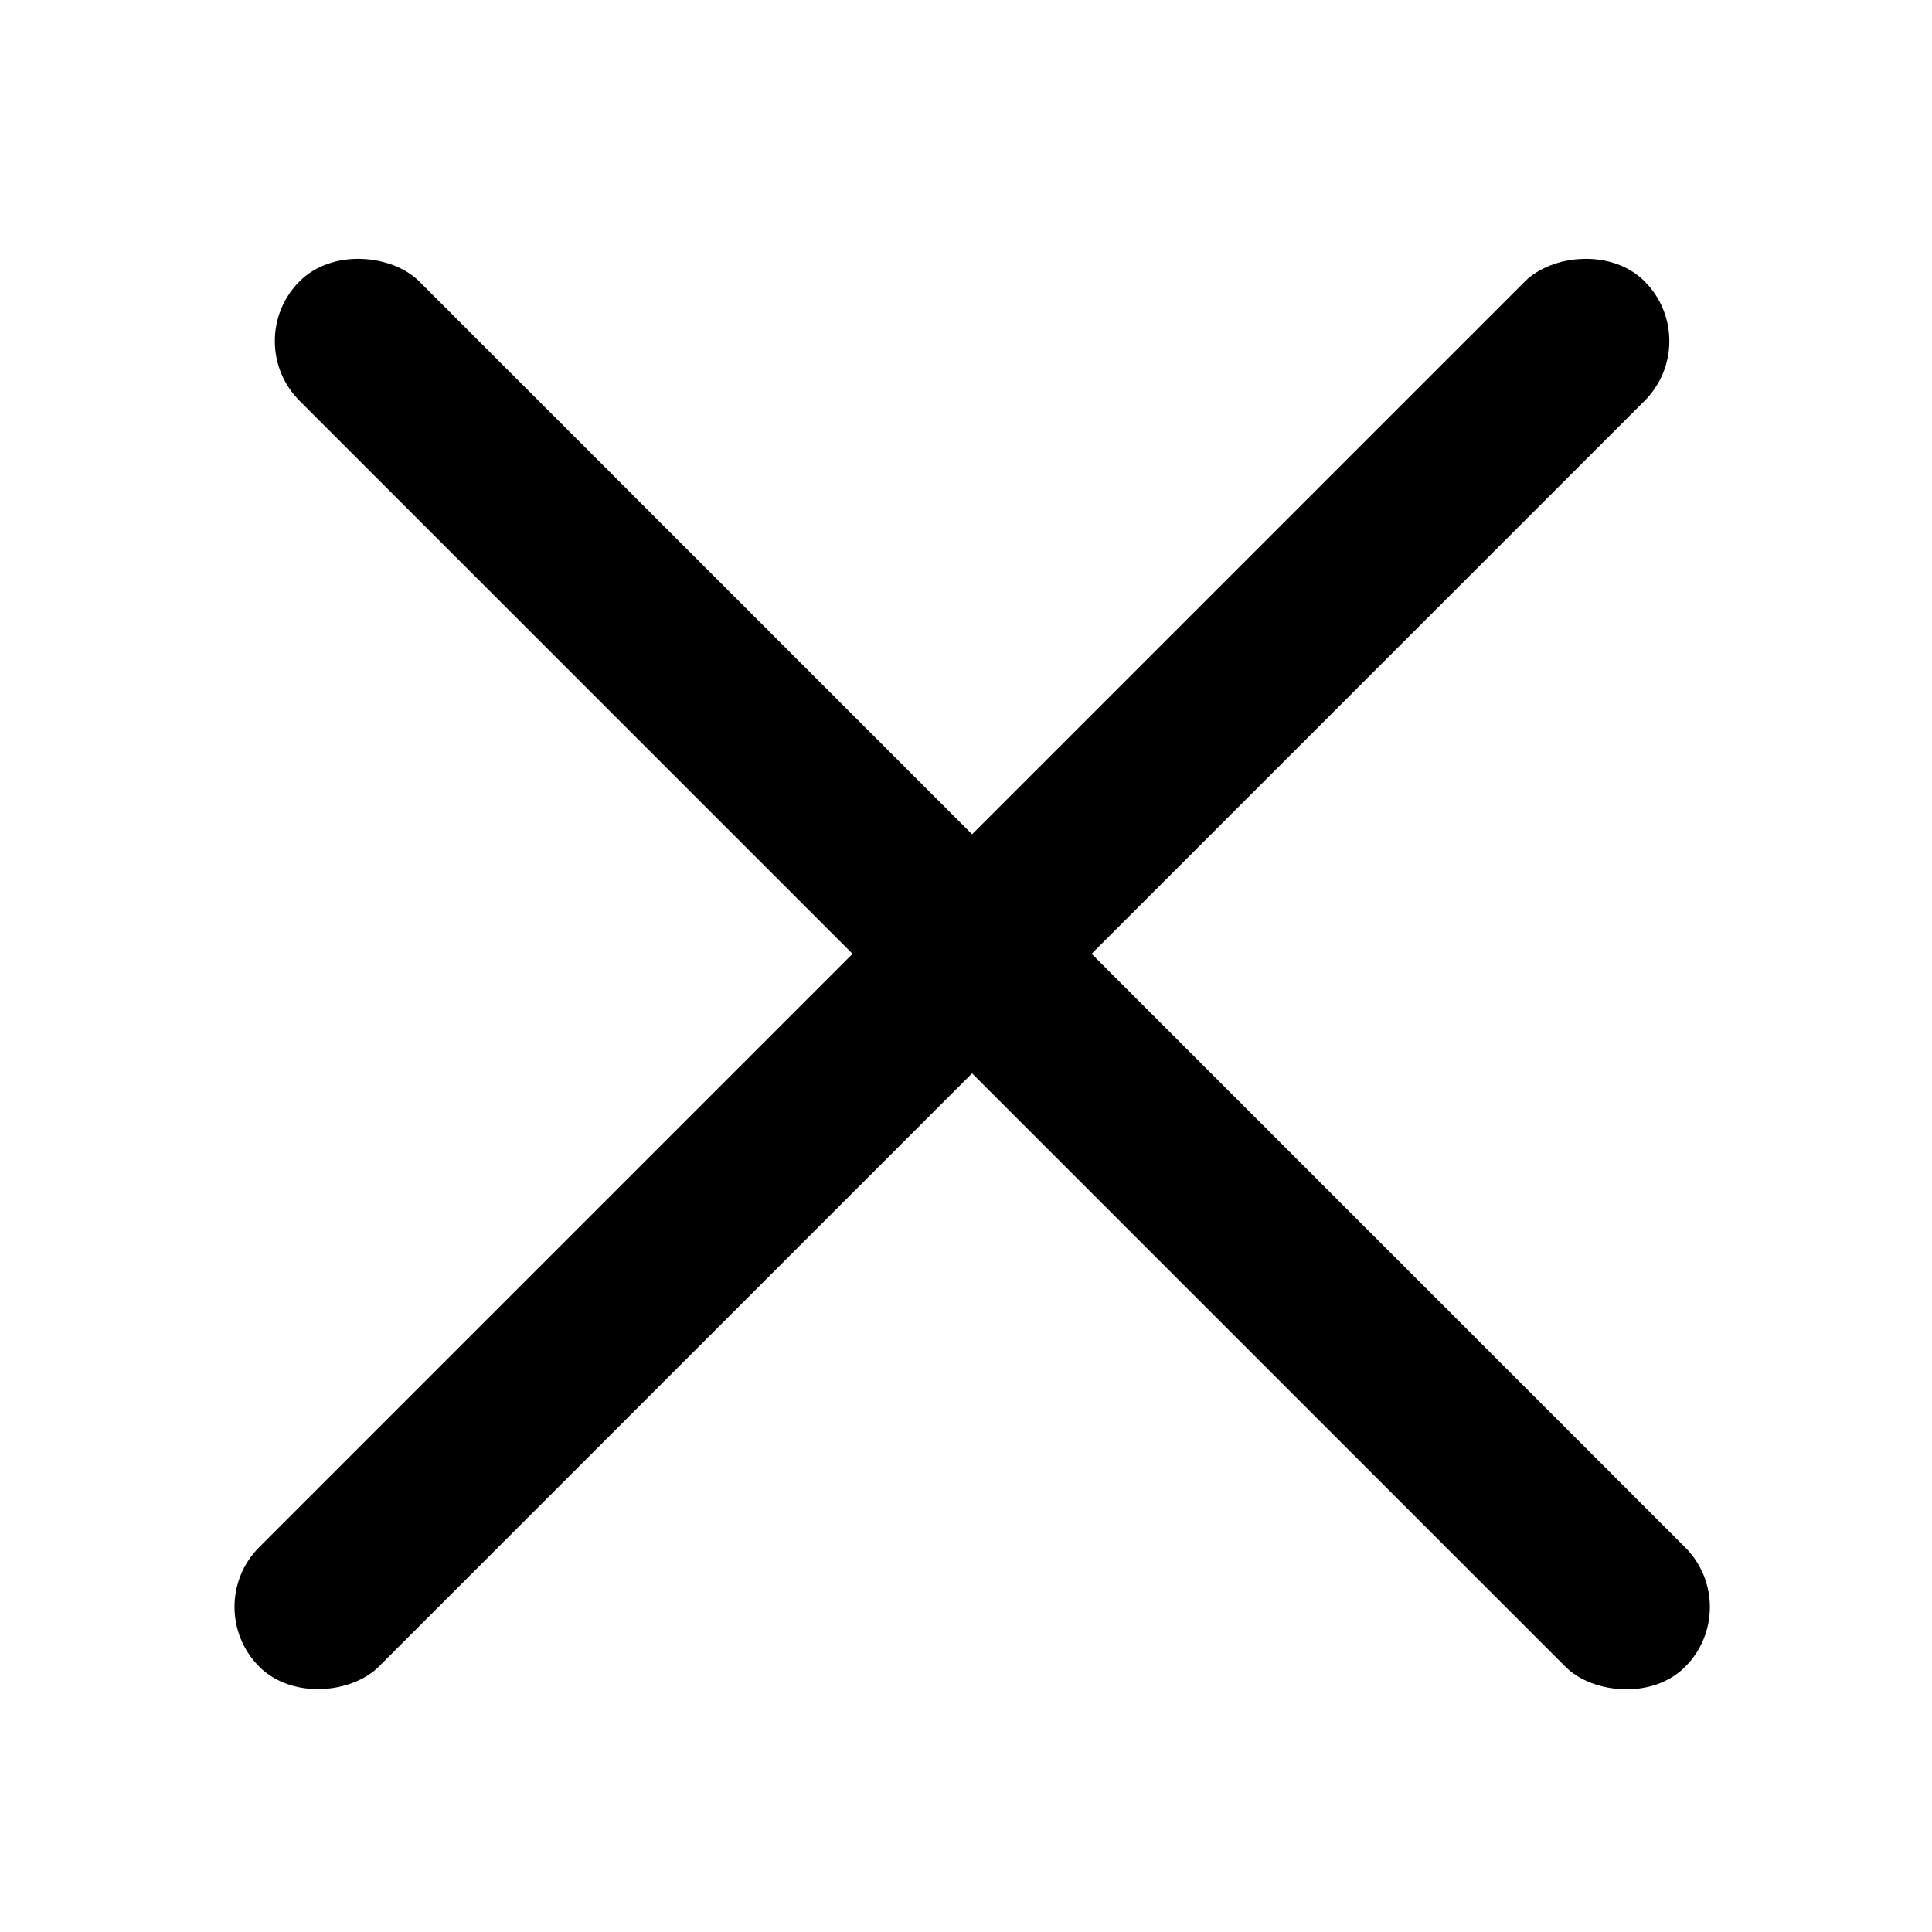 <svg width="24" height="24" viewBox="0 0 24 24" fill="none" xmlns="http://www.w3.org/2000/svg">
<rect x="2.979" y="4.237" width="2.1" height="24.341" rx="1.05" transform="rotate(-45 2.979 4.237)" fill="black"/>
<rect width="2.1" height="24.341" rx="1.05" transform="matrix(-0.707 -0.707 -0.707 0.707 21.172 4.237)" fill="black"/>
</svg>
